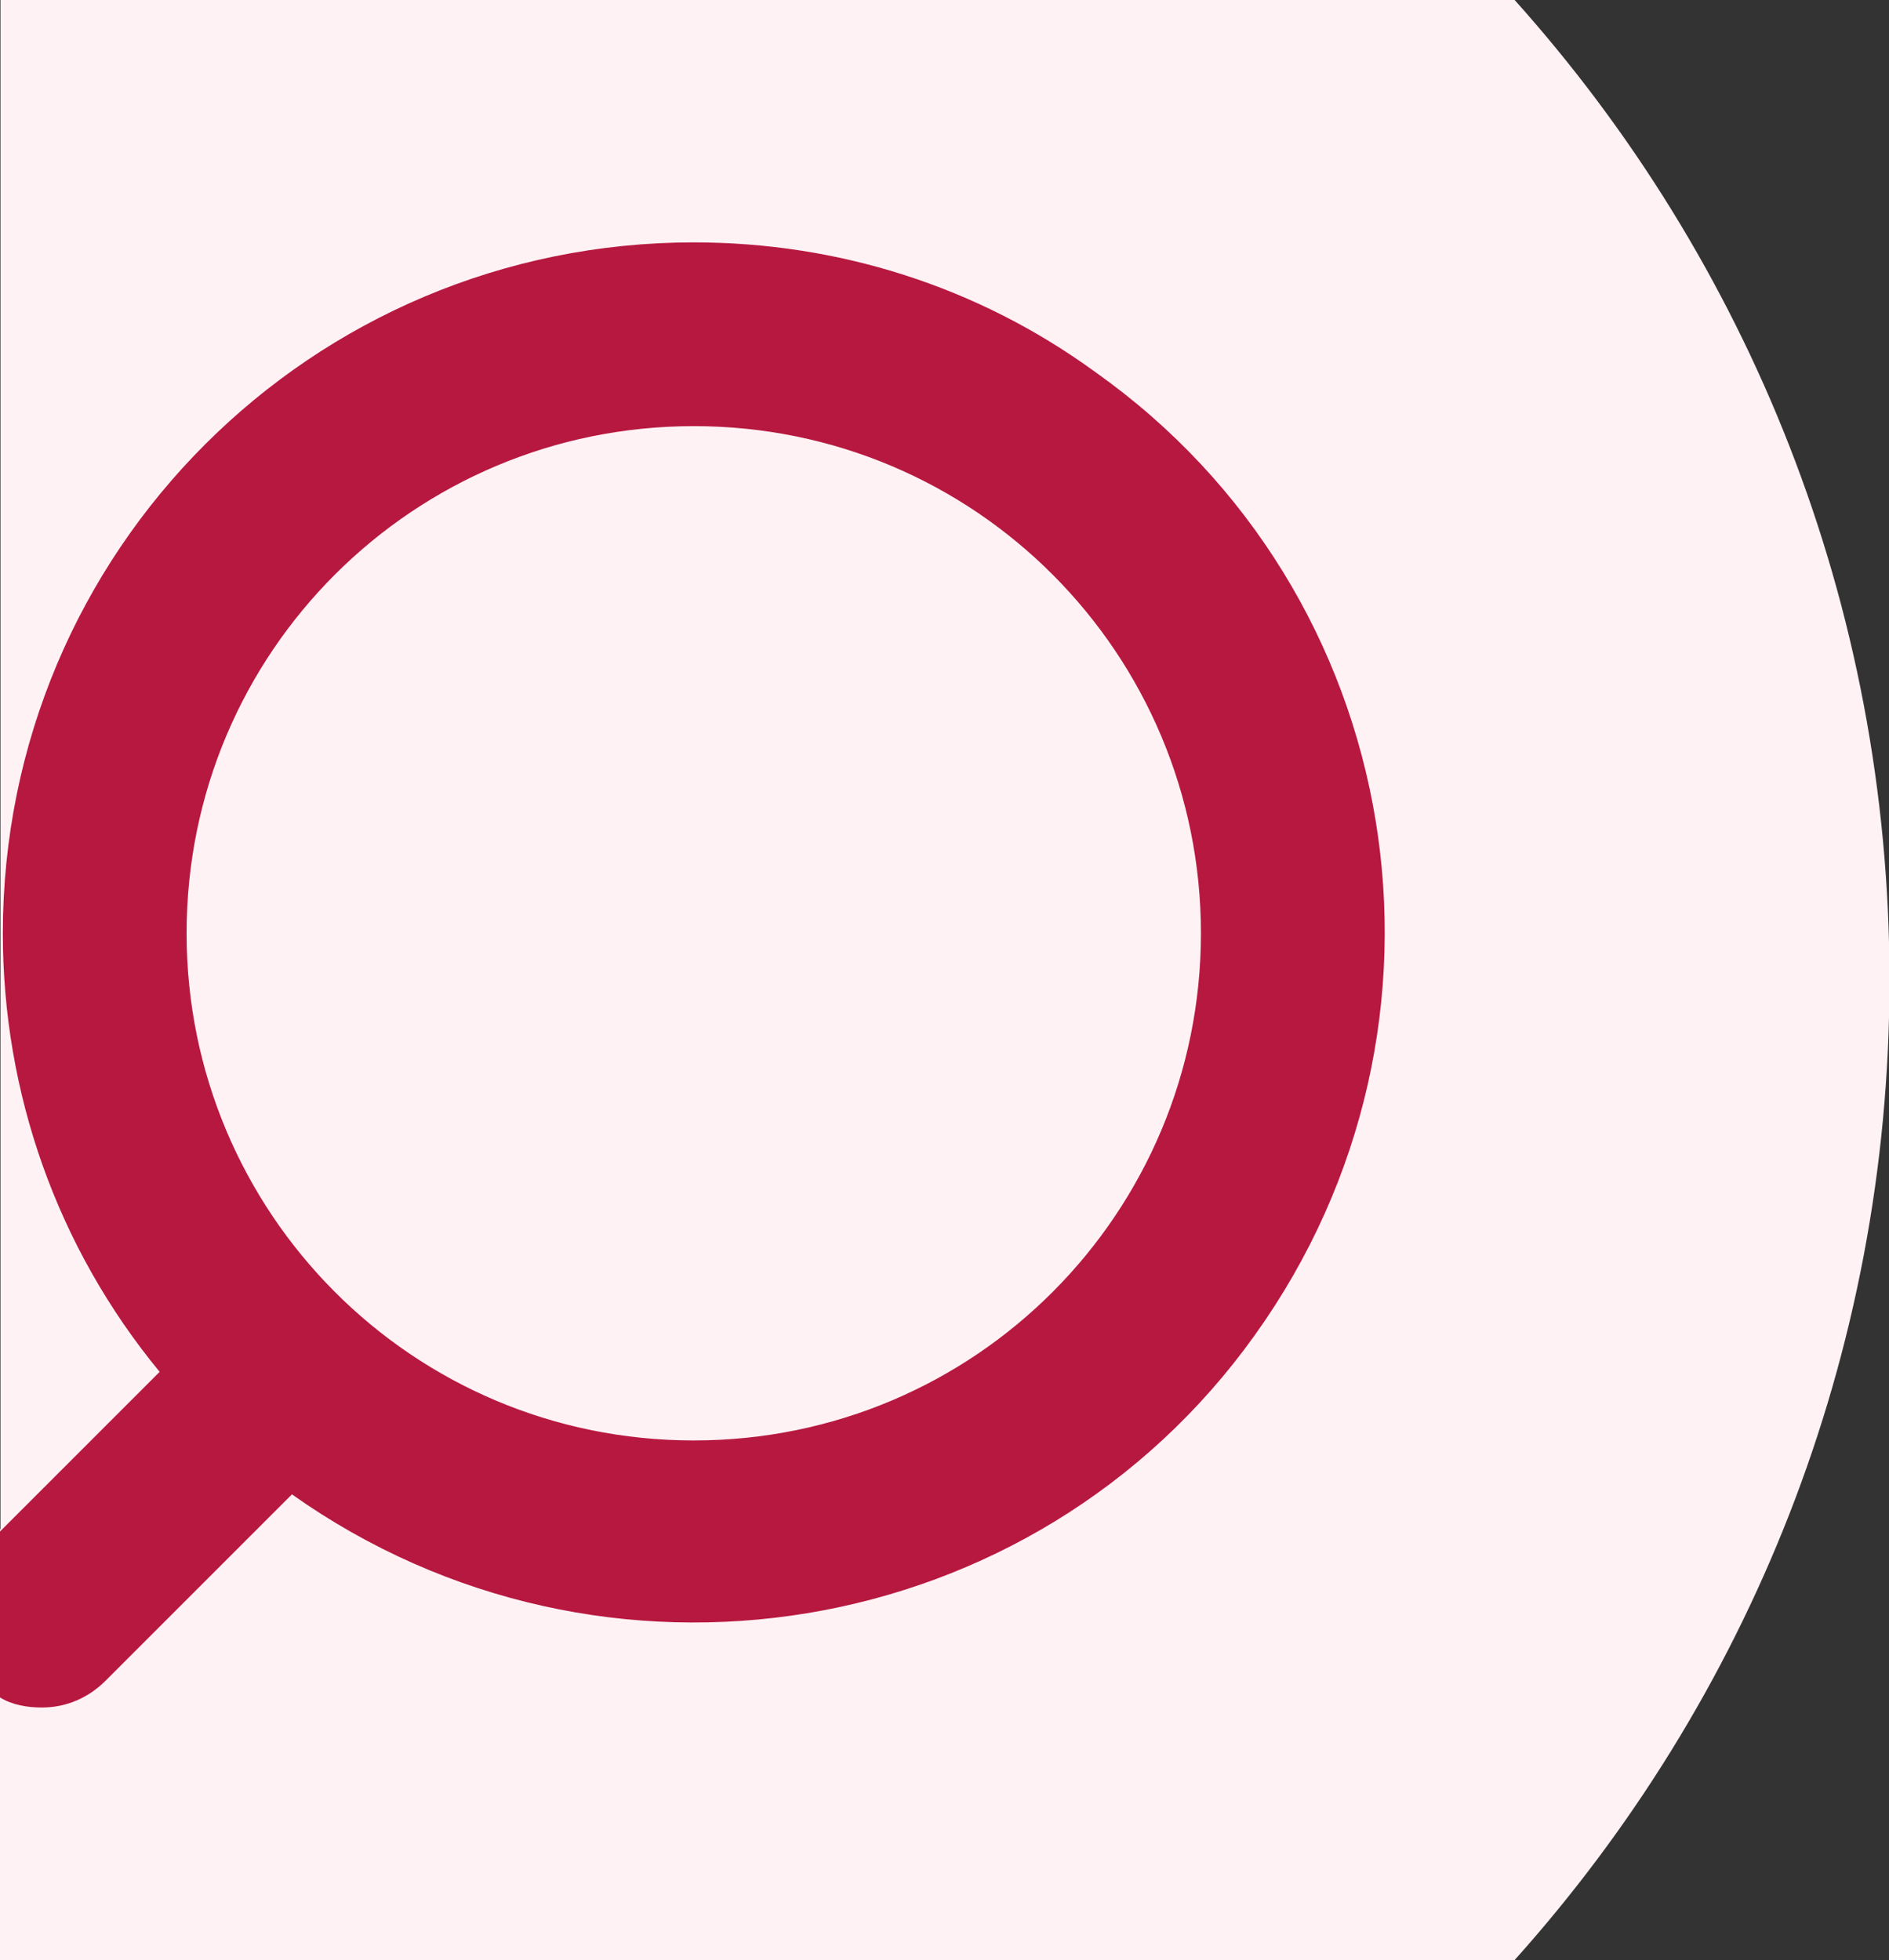 <?xml version="1.0" encoding="utf-8"?>
<!-- Generator: Adobe Illustrator 25.4.1, SVG Export Plug-In . SVG Version: 6.00 Build 0)  -->
<svg version="1.1" id="Layer_1" xmlns="http://www.w3.org/2000/svg" xmlns:xlink="http://www.w3.org/1999/xlink" x="0px" y="0px"
	 viewBox="0 0 77.1 80" style="enable-background:new 0 0 77.1 80;" xml:space="preserve">
<rect x="0" y="0" width="77.1" height="80" fill="#333333" stroke="none"/>
<style type="text/css">
	.st0{fill:#FFF2F5;}
	.st1{fill-rule:evenodd;clip-rule:evenodd;fill:#B7183F;}
	.st2{fill:#B7183F;}
	.st3{fill:none;}
</style>
<g transform="translate(-105.07)">
	<g transform="translate(-43.21 -32.565)">
		<g transform="translate(0 12.565)">
			<path class="st0" d="M225.4,60c0,15.4-5.8,29.4-15.3,40H148V82.7l0.3-0.3V20h61.8C219.6,30.6,225.4,44.6,225.4,60z"/>
			<g transform="translate(32.383 20.893)">
				<g transform="translate(8.813 9)">
					<path class="st1" d="M151.9,7.5c-4.7-3.8-10.5-5.8-16.5-5.8c-14.6,0-26.5,11.9-26.5,26.5c0,6.6,2.5,13,7,17.9l-8.5,8.5
						c-0.1,0.1-0.2,0.2-0.3,0.3c-0.2,0.3-0.3,0.7-0.3,1.1c0,0.4,0.1,0.8,0.3,1.1c0.1,0.1,0.2,0.2,0.3,0.3c0.8,0.8,2.1,0.8,2.9,0
						l8.6-8.6c11.4,9.1,28.1,7.3,37.2-4.2C165.2,33.3,163.4,16.6,151.9,7.5z M157.8,28.2c0,12.4-10,22.4-22.4,22.4
						c-12.4,0-22.4-10-22.4-22.4c0-6.2,2.5-11.8,6.6-15.9c4.1-4.1,9.7-6.6,15.9-6.6C147.8,5.8,157.8,15.8,157.8,28.2z"/>
					<path class="st2" d="M152.4,11.2c-4.4-4.4-10.4-7.1-17-7.1c-13.3,0-24.1,10.8-24.1,24.1c0,13.3,10.8,24.1,24.1,24.1
						c13.3,0,24.1-10.8,24.1-24.1C159.5,21.5,156.8,15.5,152.4,11.2z M135.4,48.9c-11.5,0-20.7-9.3-20.7-20.7
						c0-11.5,9.3-20.7,20.7-20.7c11.5,0,20.7,9.3,20.7,20.7C156.1,39.6,146.9,48.9,135.4,48.9z M152.4,11.2
						c-4.4-4.4-10.4-7.1-17-7.1c-13.3,0-24.1,10.8-24.1,24.1c0,13.3,10.8,24.1,24.1,24.1c13.3,0,24.1-10.8,24.1-24.1
						C159.5,21.5,156.8,15.5,152.4,11.2z M135.4,48.9c-11.5,0-20.7-9.3-20.7-20.7c0-11.5,9.3-20.7,20.7-20.7
						c11.5,0,20.7,9.3,20.7,20.7C156.1,39.6,146.9,48.9,135.4,48.9z M152.4,11.2c-4.4-4.4-10.4-7.1-17-7.1
						c-13.3,0-24.1,10.8-24.1,24.1c0,13.3,10.8,24.1,24.1,24.1c13.3,0,24.1-10.8,24.1-24.1C159.5,21.5,156.8,15.5,152.4,11.2z
						 M135.4,48.9c-11.5,0-20.7-9.3-20.7-20.7c0-11.5,9.3-20.7,20.7-20.7c11.5,0,20.7,9.3,20.7,20.7
						C156.1,39.6,146.9,48.9,135.4,48.9z M152.4,11.2c-4.4-4.4-10.4-7.1-17-7.1c-13.3,0-24.1,10.8-24.1,24.1
						c0,13.3,10.8,24.1,24.1,24.1c13.3,0,24.1-10.8,24.1-24.1C159.5,21.5,156.8,15.5,152.4,11.2z M135.4,48.9
						c-11.5,0-20.7-9.3-20.7-20.7c0-11.5,9.3-20.7,20.7-20.7c11.5,0,20.7,9.3,20.7,20.7C156.1,39.6,146.9,48.9,135.4,48.9z
						 M151.8,5.3C147,1.8,141.3,0,135.4,0c-15.6,0-28.2,12.6-28.2,28.2c0,6.5,2.2,12.8,6.4,17.9l-6.5,6.5l-0.3,0.3v6.3
						c0.1,0.1,0.2,0.1,0.3,0.2c0.5,0.3,1.1,0.4,1.7,0.4c1,0,1.9-0.4,2.6-1.1l7.6-7.6c12.7,9,30.3,6.1,39.3-6.5
						C167.4,31.9,164.5,14.3,151.8,5.3z M152.2,46.5c-4.6,4.2-10.6,6.5-16.8,6.5c-5.6,0-11.1-1.9-15.5-5.4l-1.2-0.9l-9.7,9.7
						c-0.1,0.1-0.2,0.1-0.3,0.1c-0.1,0-0.2,0-0.2-0.1h0c-0.1-0.1-0.1-0.1-0.1-0.2c0-0.1,0-0.2,0.1-0.2l9.7-9.6l-1.1-1.2
						c-9.2-10.1-8.6-25.8,1.5-35.1c10.1-9.3,25.8-8.6,35,1.5C163,21.6,162.3,37.2,152.2,46.5z M152.4,11.2c-4.4-4.4-10.4-7.1-17-7.1
						c-13.3,0-24.1,10.8-24.1,24.1c0,13.3,10.8,24.1,24.1,24.1c13.3,0,24.1-10.8,24.1-24.1C159.5,21.5,156.8,15.5,152.4,11.2z
						 M135.4,48.9c-11.5,0-20.7-9.3-20.7-20.7c0-11.5,9.3-20.7,20.7-20.7c11.5,0,20.7,9.3,20.7,20.7
						C156.1,39.6,146.9,48.9,135.4,48.9z M152.4,11.2c-4.4-4.4-10.4-7.1-17-7.1c-13.3,0-24.1,10.8-24.1,24.1
						c0,13.3,10.8,24.1,24.1,24.1c13.3,0,24.1-10.8,24.1-24.1C159.5,21.5,156.8,15.5,152.4,11.2z M135.4,48.9
						c-11.5,0-20.7-9.3-20.7-20.7c0-11.5,9.3-20.7,20.7-20.7c11.5,0,20.7,9.3,20.7,20.7C156.1,39.6,146.9,48.9,135.4,48.9z
						 M152.4,11.2c-4.4-4.4-10.4-7.1-17-7.1c-13.3,0-24.1,10.8-24.1,24.1c0,13.3,10.8,24.1,24.1,24.1c13.3,0,24.1-10.8,24.1-24.1
						C159.5,21.5,156.8,15.5,152.4,11.2z M135.4,48.9c-11.5,0-20.7-9.3-20.7-20.7c0-11.5,9.3-20.7,20.7-20.7
						c11.5,0,20.7,9.3,20.7,20.7C156.1,39.6,146.9,48.9,135.4,48.9z M152.4,11.2c-4.4-4.4-10.4-7.1-17-7.1
						c-13.3,0-24.1,10.8-24.1,24.1c0,13.3,10.8,24.1,24.1,24.1c13.3,0,24.1-10.8,24.1-24.1C159.5,21.5,156.8,15.5,152.4,11.2z
						 M135.4,48.9c-11.5,0-20.7-9.3-20.7-20.7c0-11.5,9.3-20.7,20.7-20.7c11.5,0,20.7,9.3,20.7,20.7
						C156.1,39.6,146.9,48.9,135.4,48.9z M152.4,11.2c-4.4-4.4-10.4-7.1-17-7.1c-13.3,0-24.1,10.8-24.1,24.1
						c0,13.3,10.8,24.1,24.1,24.1c13.3,0,24.1-10.8,24.1-24.1C159.5,21.5,156.8,15.5,152.4,11.2z M135.4,48.9
						c-11.5,0-20.7-9.3-20.7-20.7c0-11.5,9.3-20.7,20.7-20.7c11.5,0,20.7,9.3,20.7,20.7C156.1,39.6,146.9,48.9,135.4,48.9z"/>
				</g>
			</g>
		</g>
	</g>
</g>
<polygon class="st3" points="0,62.4 0,80 -0.3,80 -0.3,62.7 "/>
</svg>

